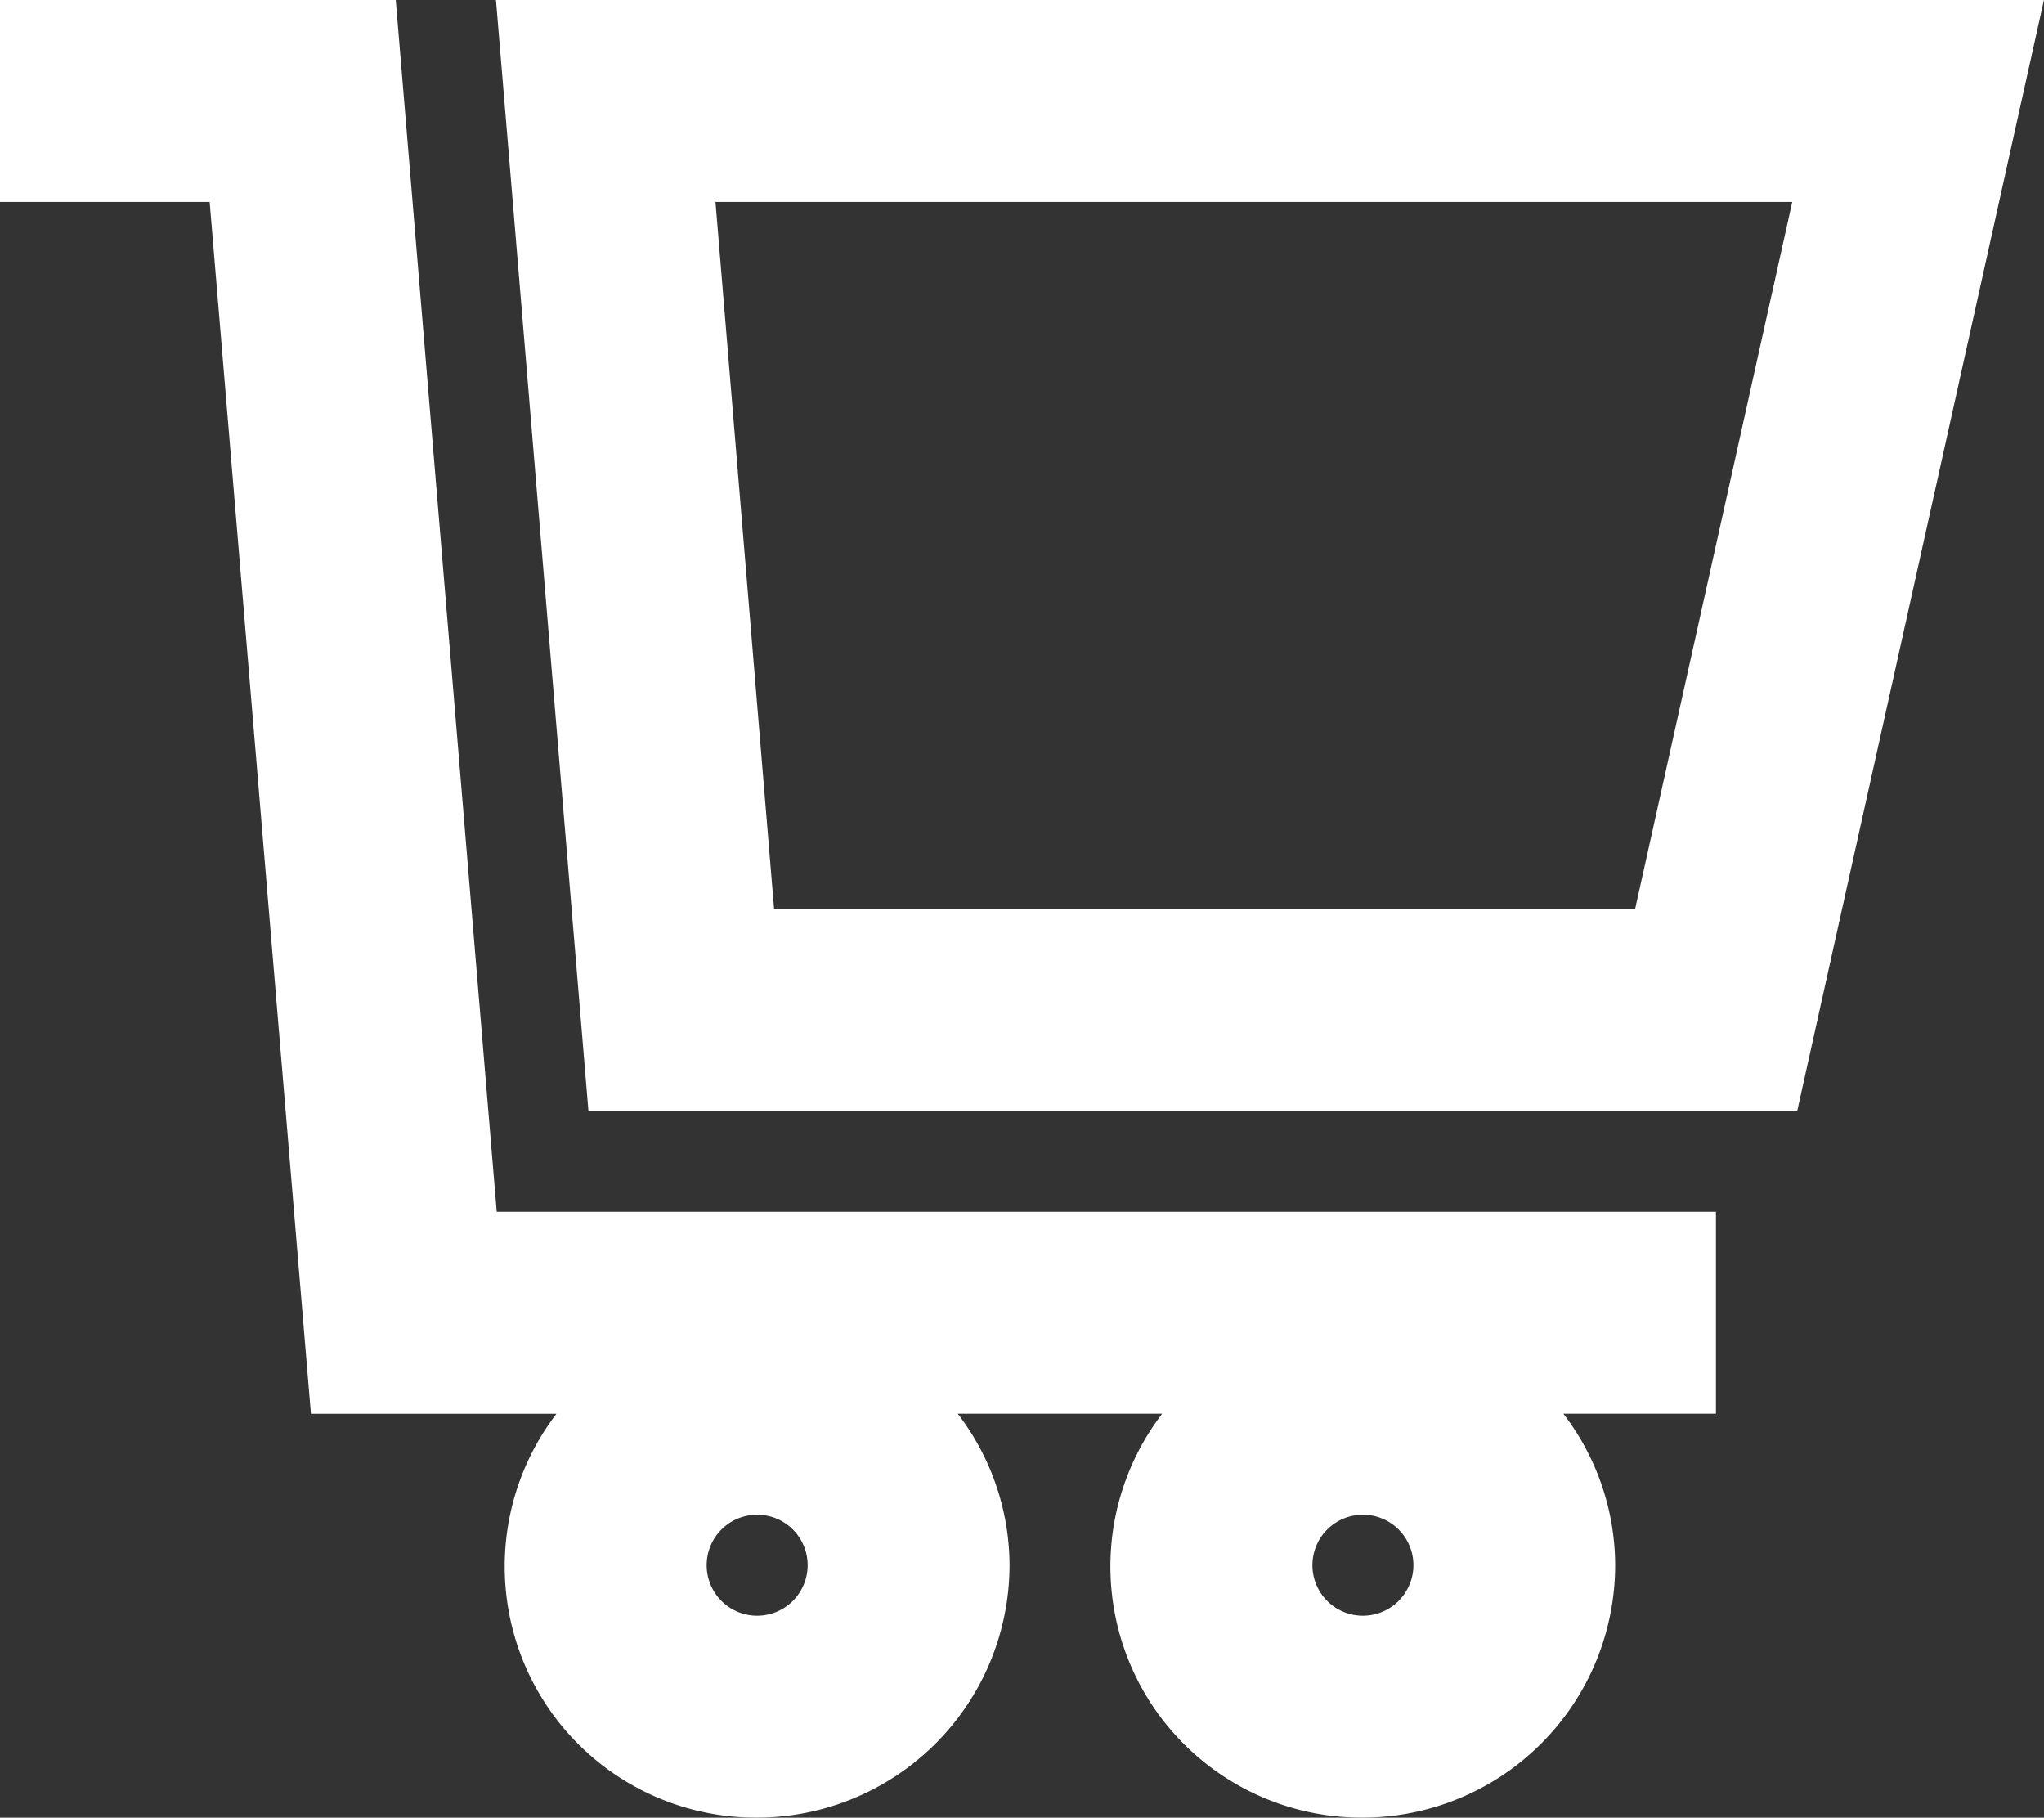 <svg xmlns="http://www.w3.org/2000/svg" width="29.471" height="26.201" viewBox="0 0 29.471 26.201"><rect x="0" y="0" width="29.471" height="26.201" fill="#333333" stroke="none"/><g transform="translate(-255 -462)"><g transform="translate(255 462)"><path d="M7.583,3H1.877V5.911H4.9L6.36,23.379H9.9A3.62,3.62,0,0,0,12.794,29.2a3.643,3.643,0,0,0,3.639-3.639,3.6,3.6,0,0,0-.747-2.183h2.948A3.62,3.62,0,0,0,21.526,29.2a3.643,3.643,0,0,0,3.639-3.639,3.6,3.6,0,0,0-.747-2.183h2.2V20.467H9.039Zm5.211,23.29a.728.728,0,1,1,.728-.728A.729.729,0,0,1,12.794,26.29Zm8.734,0a.728.728,0,1,1,.728-.728A.729.729,0,0,1,21.528,26.29Z" transform="translate(-1.877 -3)" fill="#fff"/><path d="M8.123,19.012H25.552L29.109,3H6.79ZM25.48,5.911,23.215,16.1H10.8L9.955,5.911Z" transform="translate(0.361 -3)" fill="#fff"/></g></g></svg>